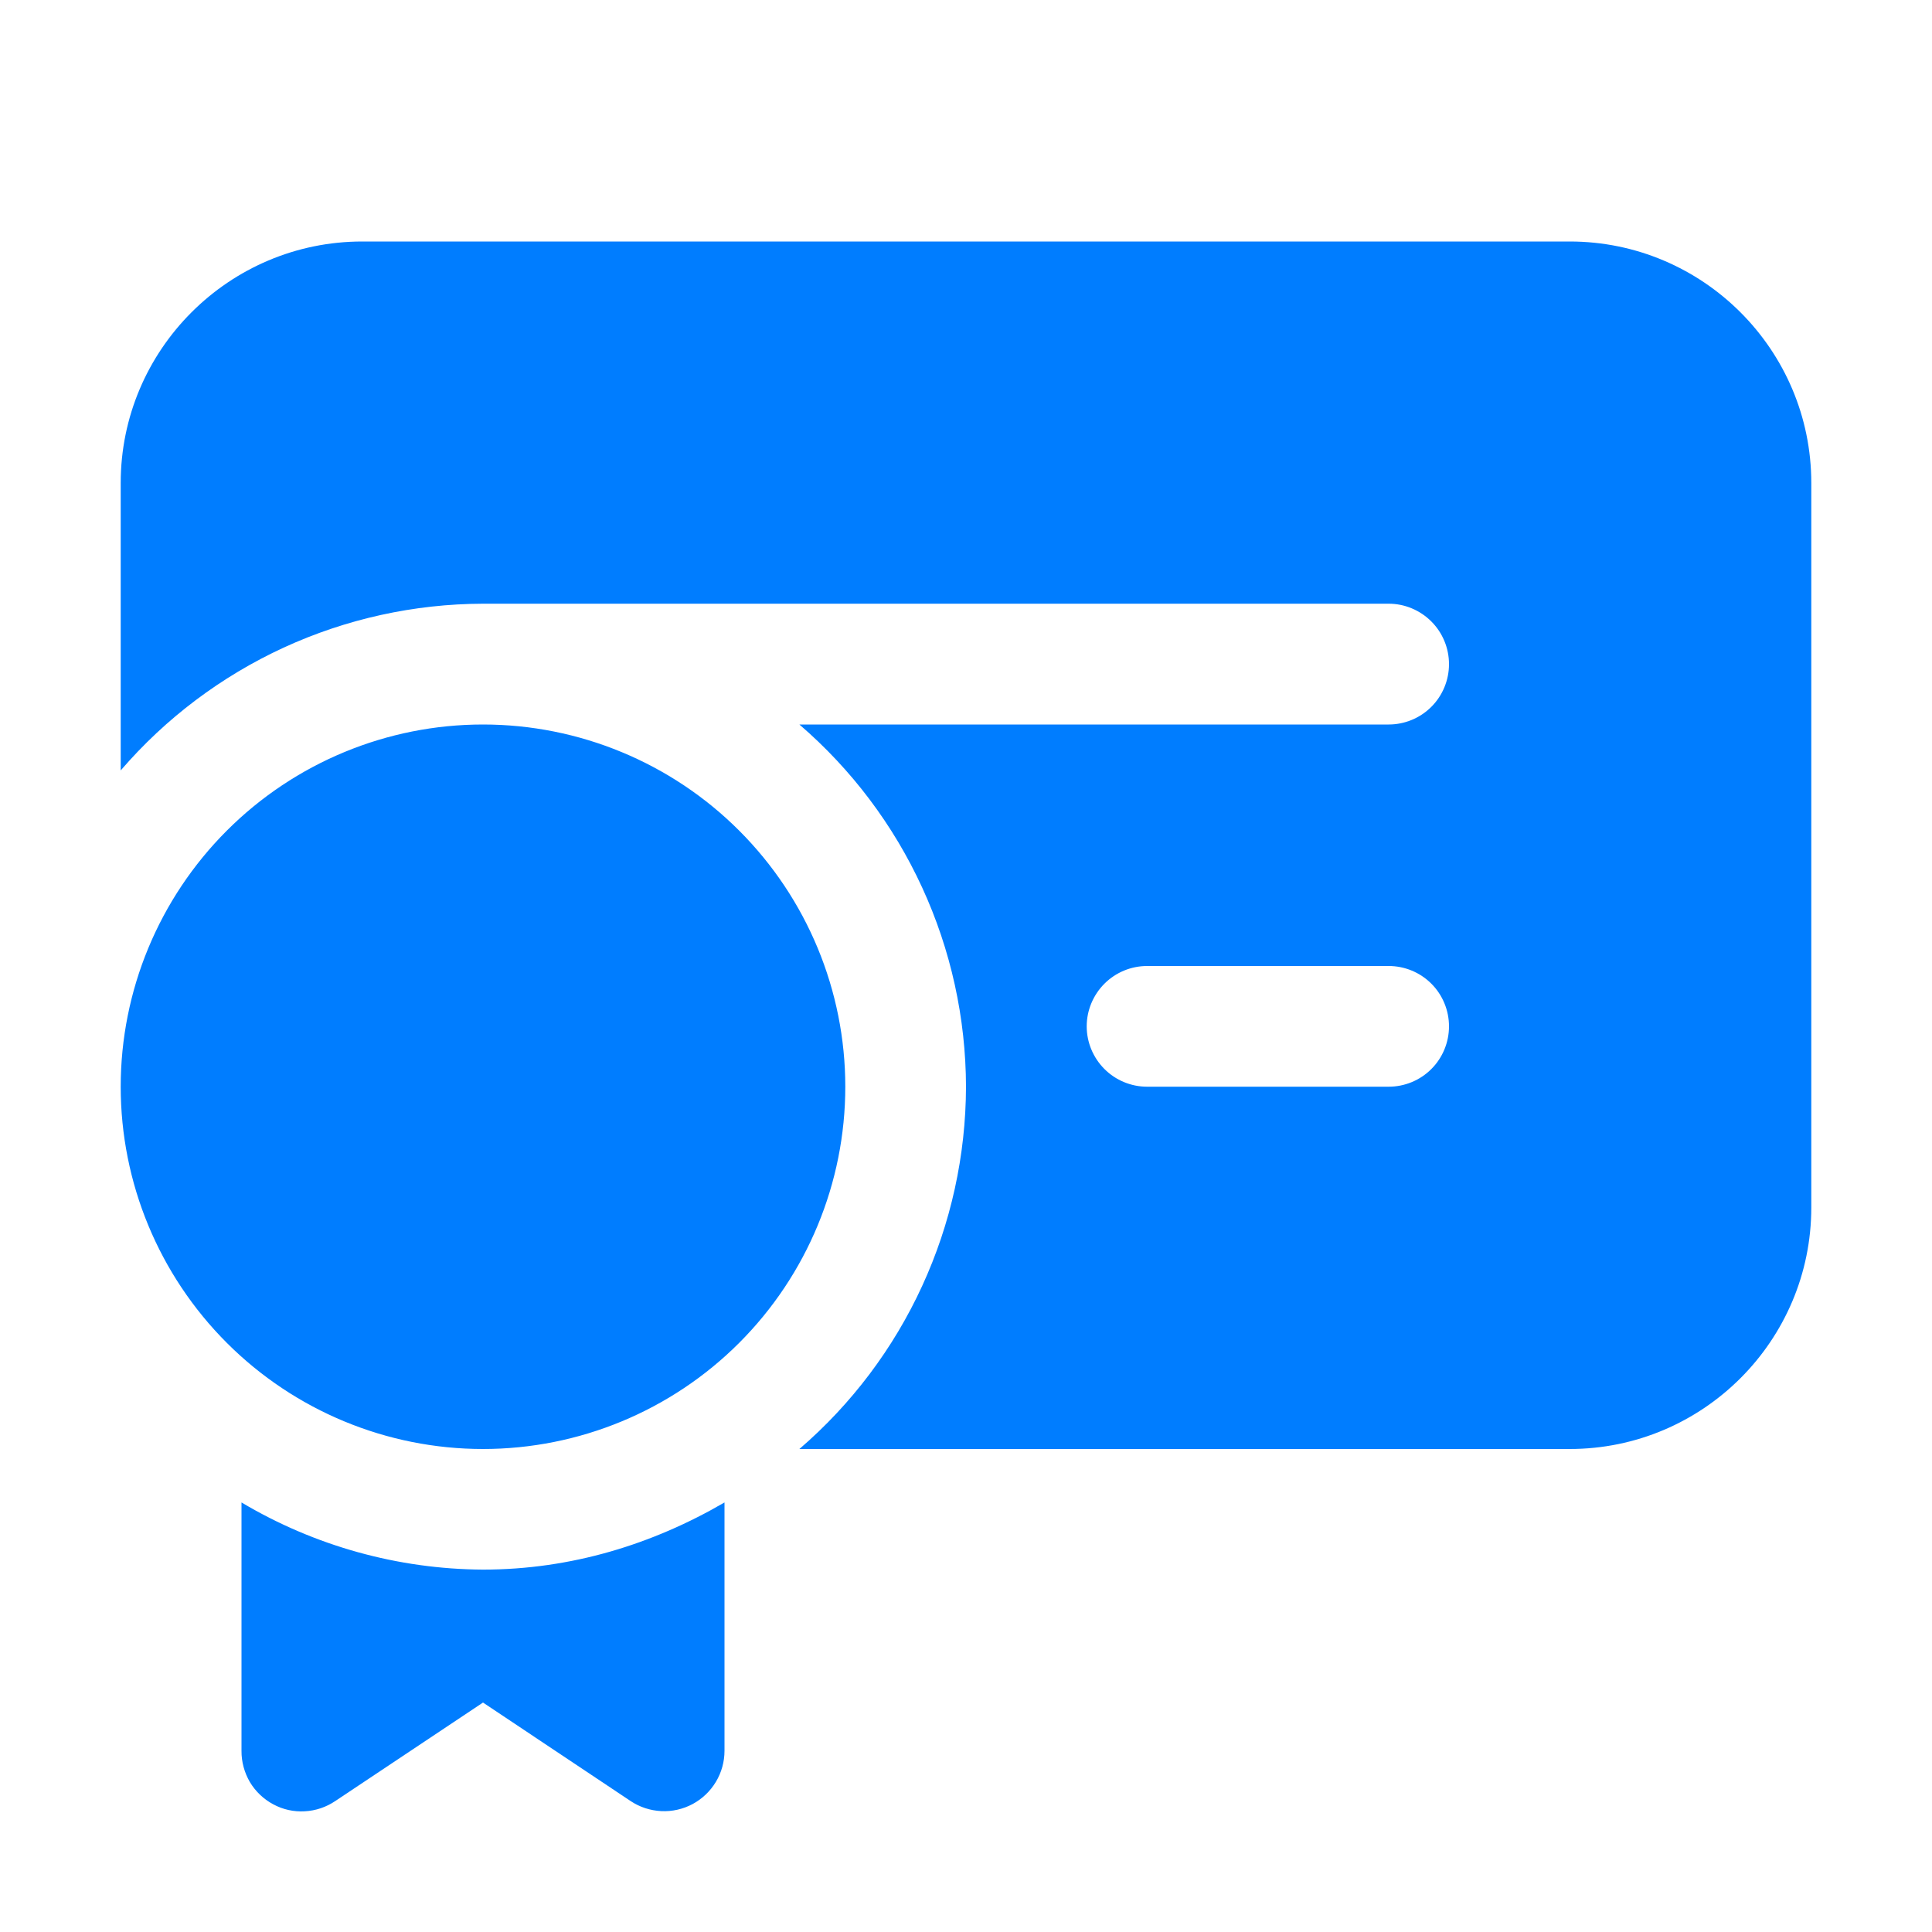 <?xml version="1.0" encoding="UTF-8"?>
<svg xmlns="http://www.w3.org/2000/svg" width="21" height="21" viewBox="0 0 21 21" fill="none">
  <path d="M3.938 2.625H17.062C18.51 2.625 19.688 3.802 19.688 5.25V13.125C19.688 14.573 18.51 15.75 17.062 15.75H8.689C9.256 15.262 9.711 14.658 10.023 13.979C10.336 13.299 10.498 12.56 10.5 11.812C10.498 11.065 10.336 10.326 10.023 9.646C9.711 8.967 9.256 8.363 8.689 7.875H15.094C15.268 7.875 15.435 7.806 15.558 7.683C15.681 7.56 15.75 7.393 15.75 7.219C15.75 7.045 15.681 6.878 15.558 6.755C15.435 6.632 15.268 6.562 15.094 6.562H5.25C4.502 6.564 3.763 6.727 3.084 7.039C2.405 7.352 1.8 7.807 1.312 8.374V5.25C1.312 3.802 2.49 2.625 3.938 2.625ZM12.469 11.812H15.094C15.268 11.812 15.435 11.743 15.558 11.62C15.681 11.497 15.75 11.33 15.75 11.156C15.75 10.982 15.681 10.815 15.558 10.692C15.435 10.569 15.268 10.5 15.094 10.5H12.469C12.295 10.5 12.128 10.569 12.005 10.692C11.882 10.815 11.812 10.982 11.812 11.156C11.812 11.33 11.882 11.497 12.005 11.62C12.128 11.743 12.295 11.812 12.469 11.812ZM5.25 15.75C6.294 15.75 7.296 15.335 8.034 14.597C8.773 13.858 9.188 12.857 9.188 11.812C9.188 10.768 8.773 9.767 8.034 9.028C7.296 8.29 6.294 7.875 5.25 7.875C4.206 7.875 3.204 8.29 2.466 9.028C1.727 9.767 1.312 10.768 1.312 11.812C1.312 12.857 1.727 13.858 2.466 14.597C3.204 15.335 4.206 15.75 5.25 15.75ZM2.625 19.031V16.331C3.42 16.804 4.326 17.056 5.25 17.061C6.211 17.061 7.099 16.783 7.875 16.331V19.03C7.875 19.149 7.843 19.265 7.782 19.367C7.721 19.469 7.633 19.553 7.529 19.609C7.424 19.665 7.306 19.692 7.187 19.686C7.069 19.68 6.954 19.643 6.855 19.577L5.25 18.506L3.645 19.576C3.546 19.643 3.431 19.682 3.312 19.688C3.194 19.695 3.075 19.669 2.97 19.612C2.865 19.556 2.777 19.472 2.716 19.37C2.656 19.267 2.624 19.15 2.625 19.031Z" fill="#007DFF"></path>
</svg>
